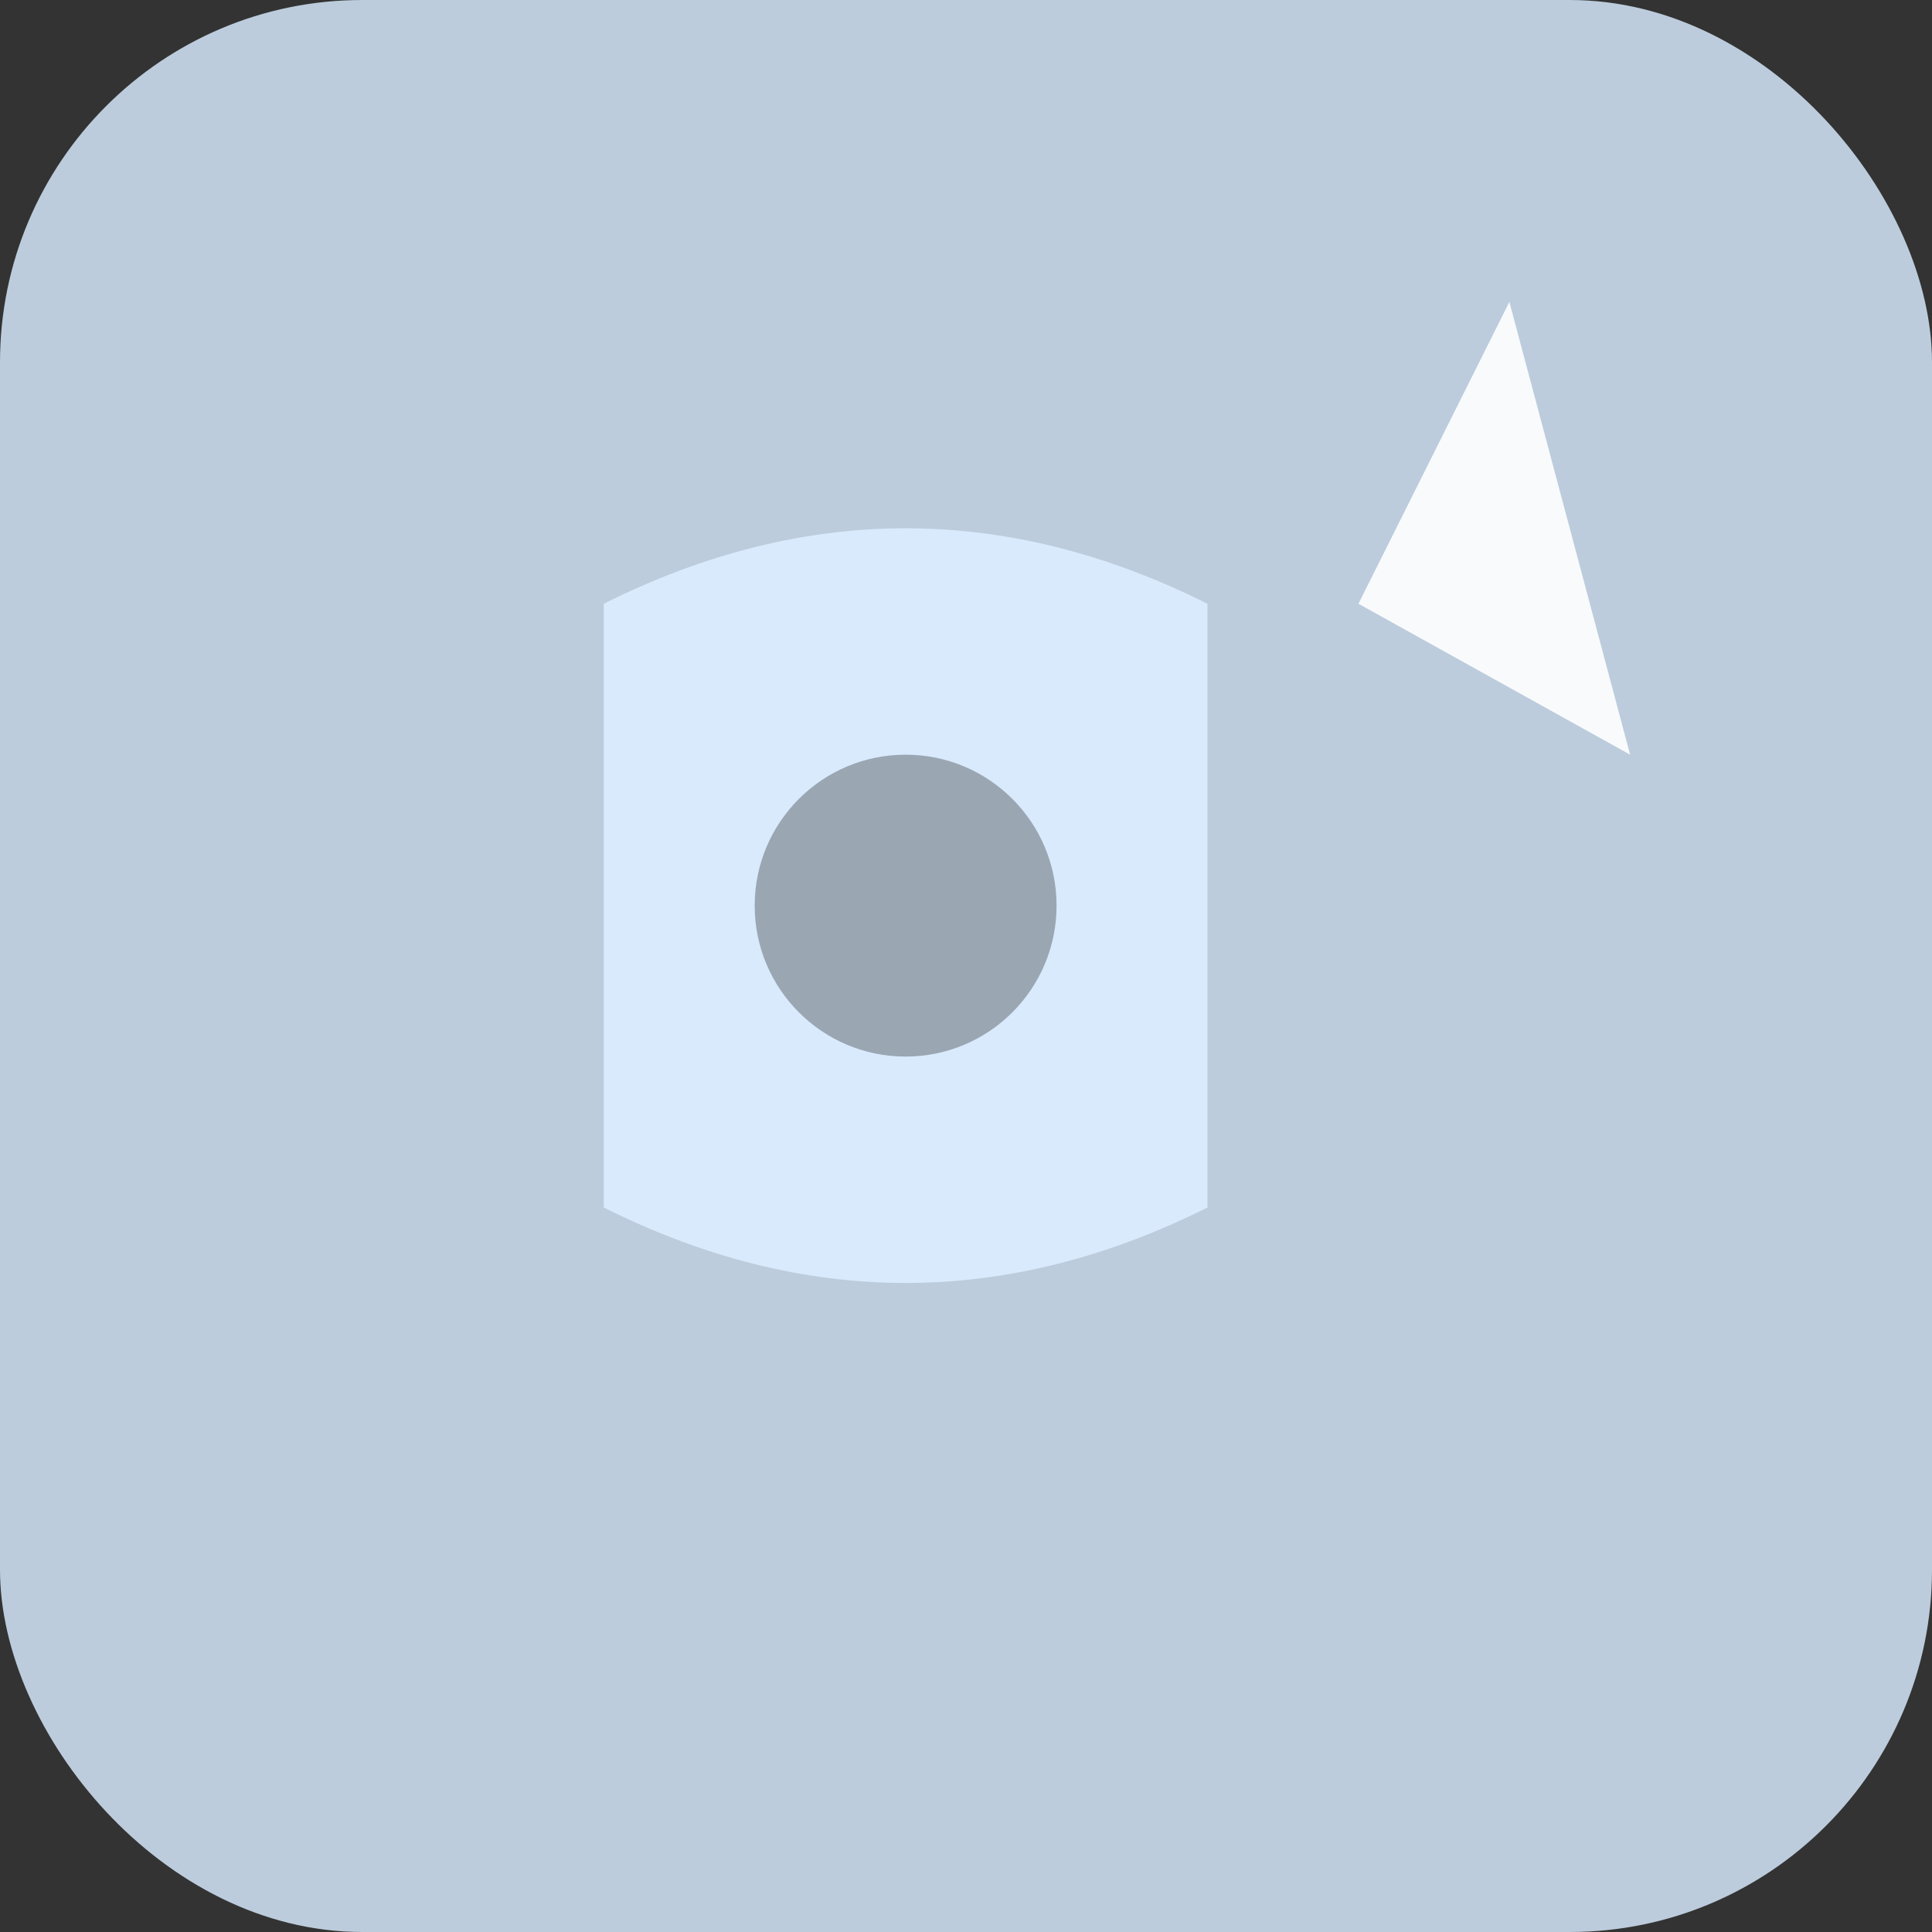 <svg xmlns="http://www.w3.org/2000/svg" viewBox="0 0 64 64">
  <rect x="0" y="0" width="64" height="64" fill="#333333" stroke="none"/>
  <rect width="64" height="64" rx="12" fill="#BCCCDC"/>
  <path d="M20,20 Q30,15 40,20 L40,40 Q30,45 20,40 Z" fill="#D9EAFD"/>
  <circle cx="30" cy="30" r="5" fill="#9AA6B2"/>
  <path d="M50,10 L54,25 L45,20 Z" fill="#F8FAFC"/>
</svg>